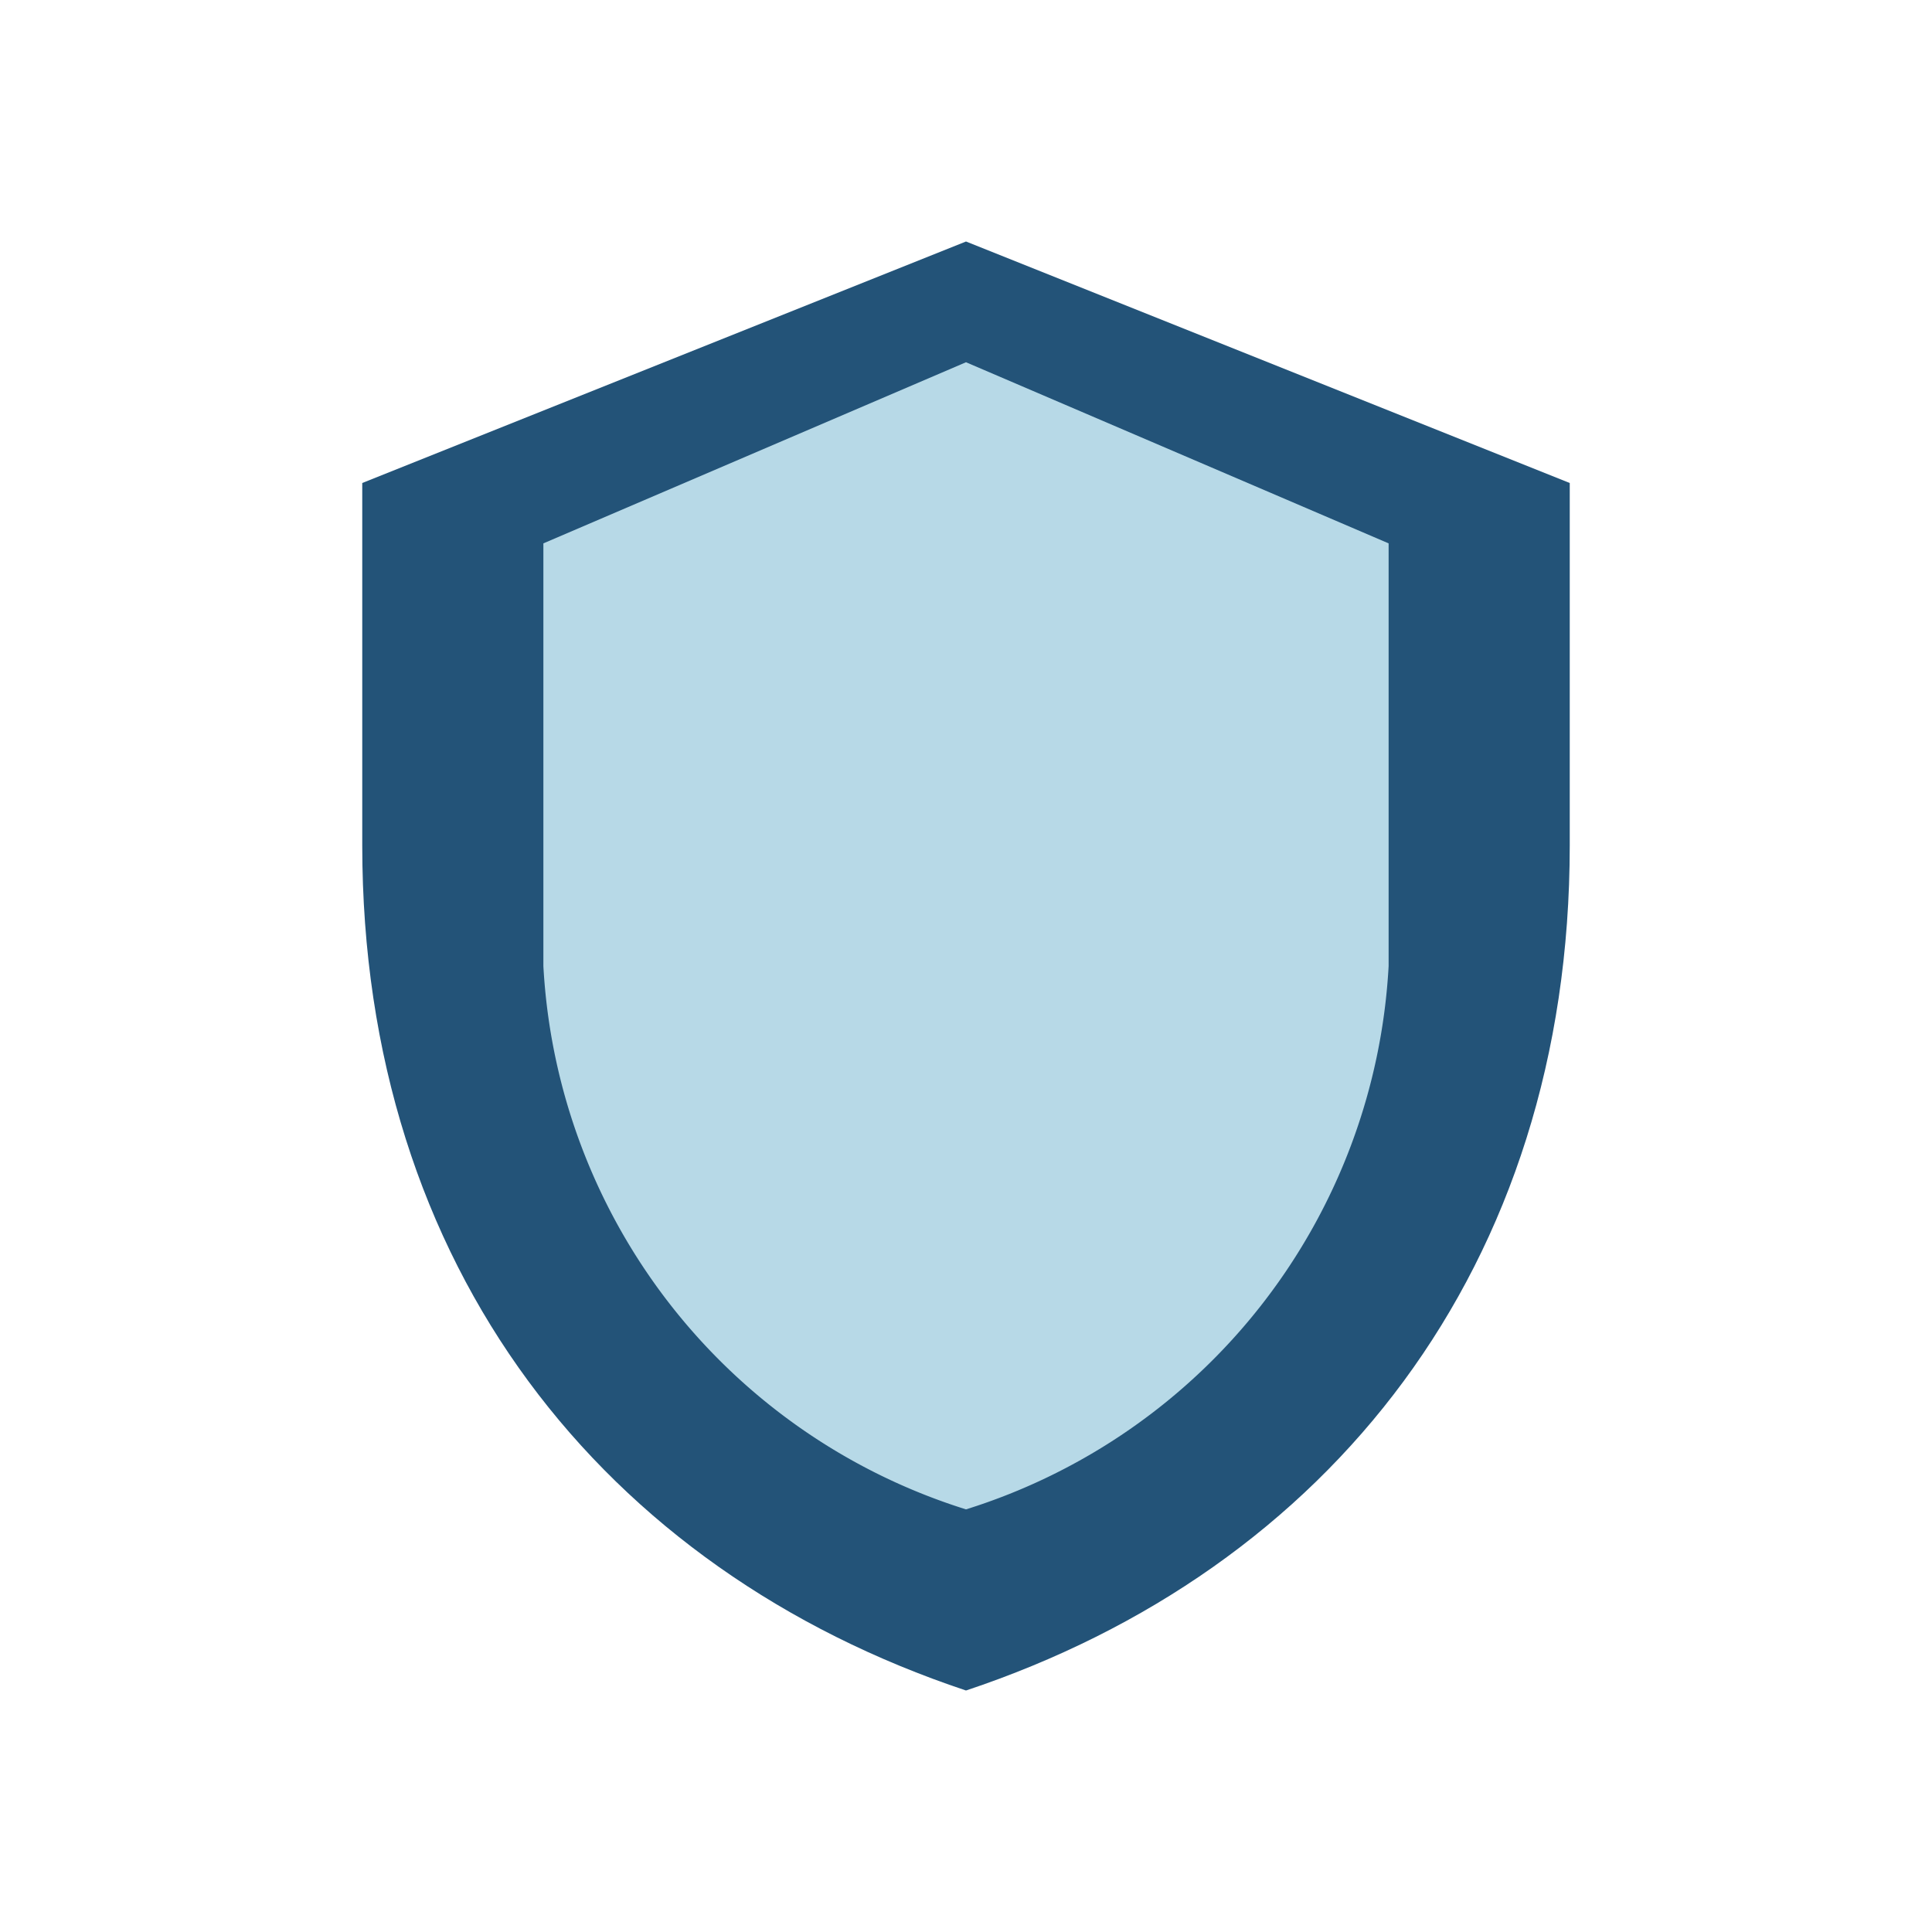 <?xml version="1.0" encoding="UTF-8"?>
<svg xmlns="http://www.w3.org/2000/svg" width="32" height="32" viewBox="0 0 32 32"><path d="M16 4l10 4v6c0 7-4 12-10 14C10 26 6 21 6 14V8z" fill="#235378"/><path d="M16 25a10 10 0 0 1-7-9V9l7-3 7 3v7a10 10 0 0 1-7 9z" fill="#B7D9E7"/></svg>